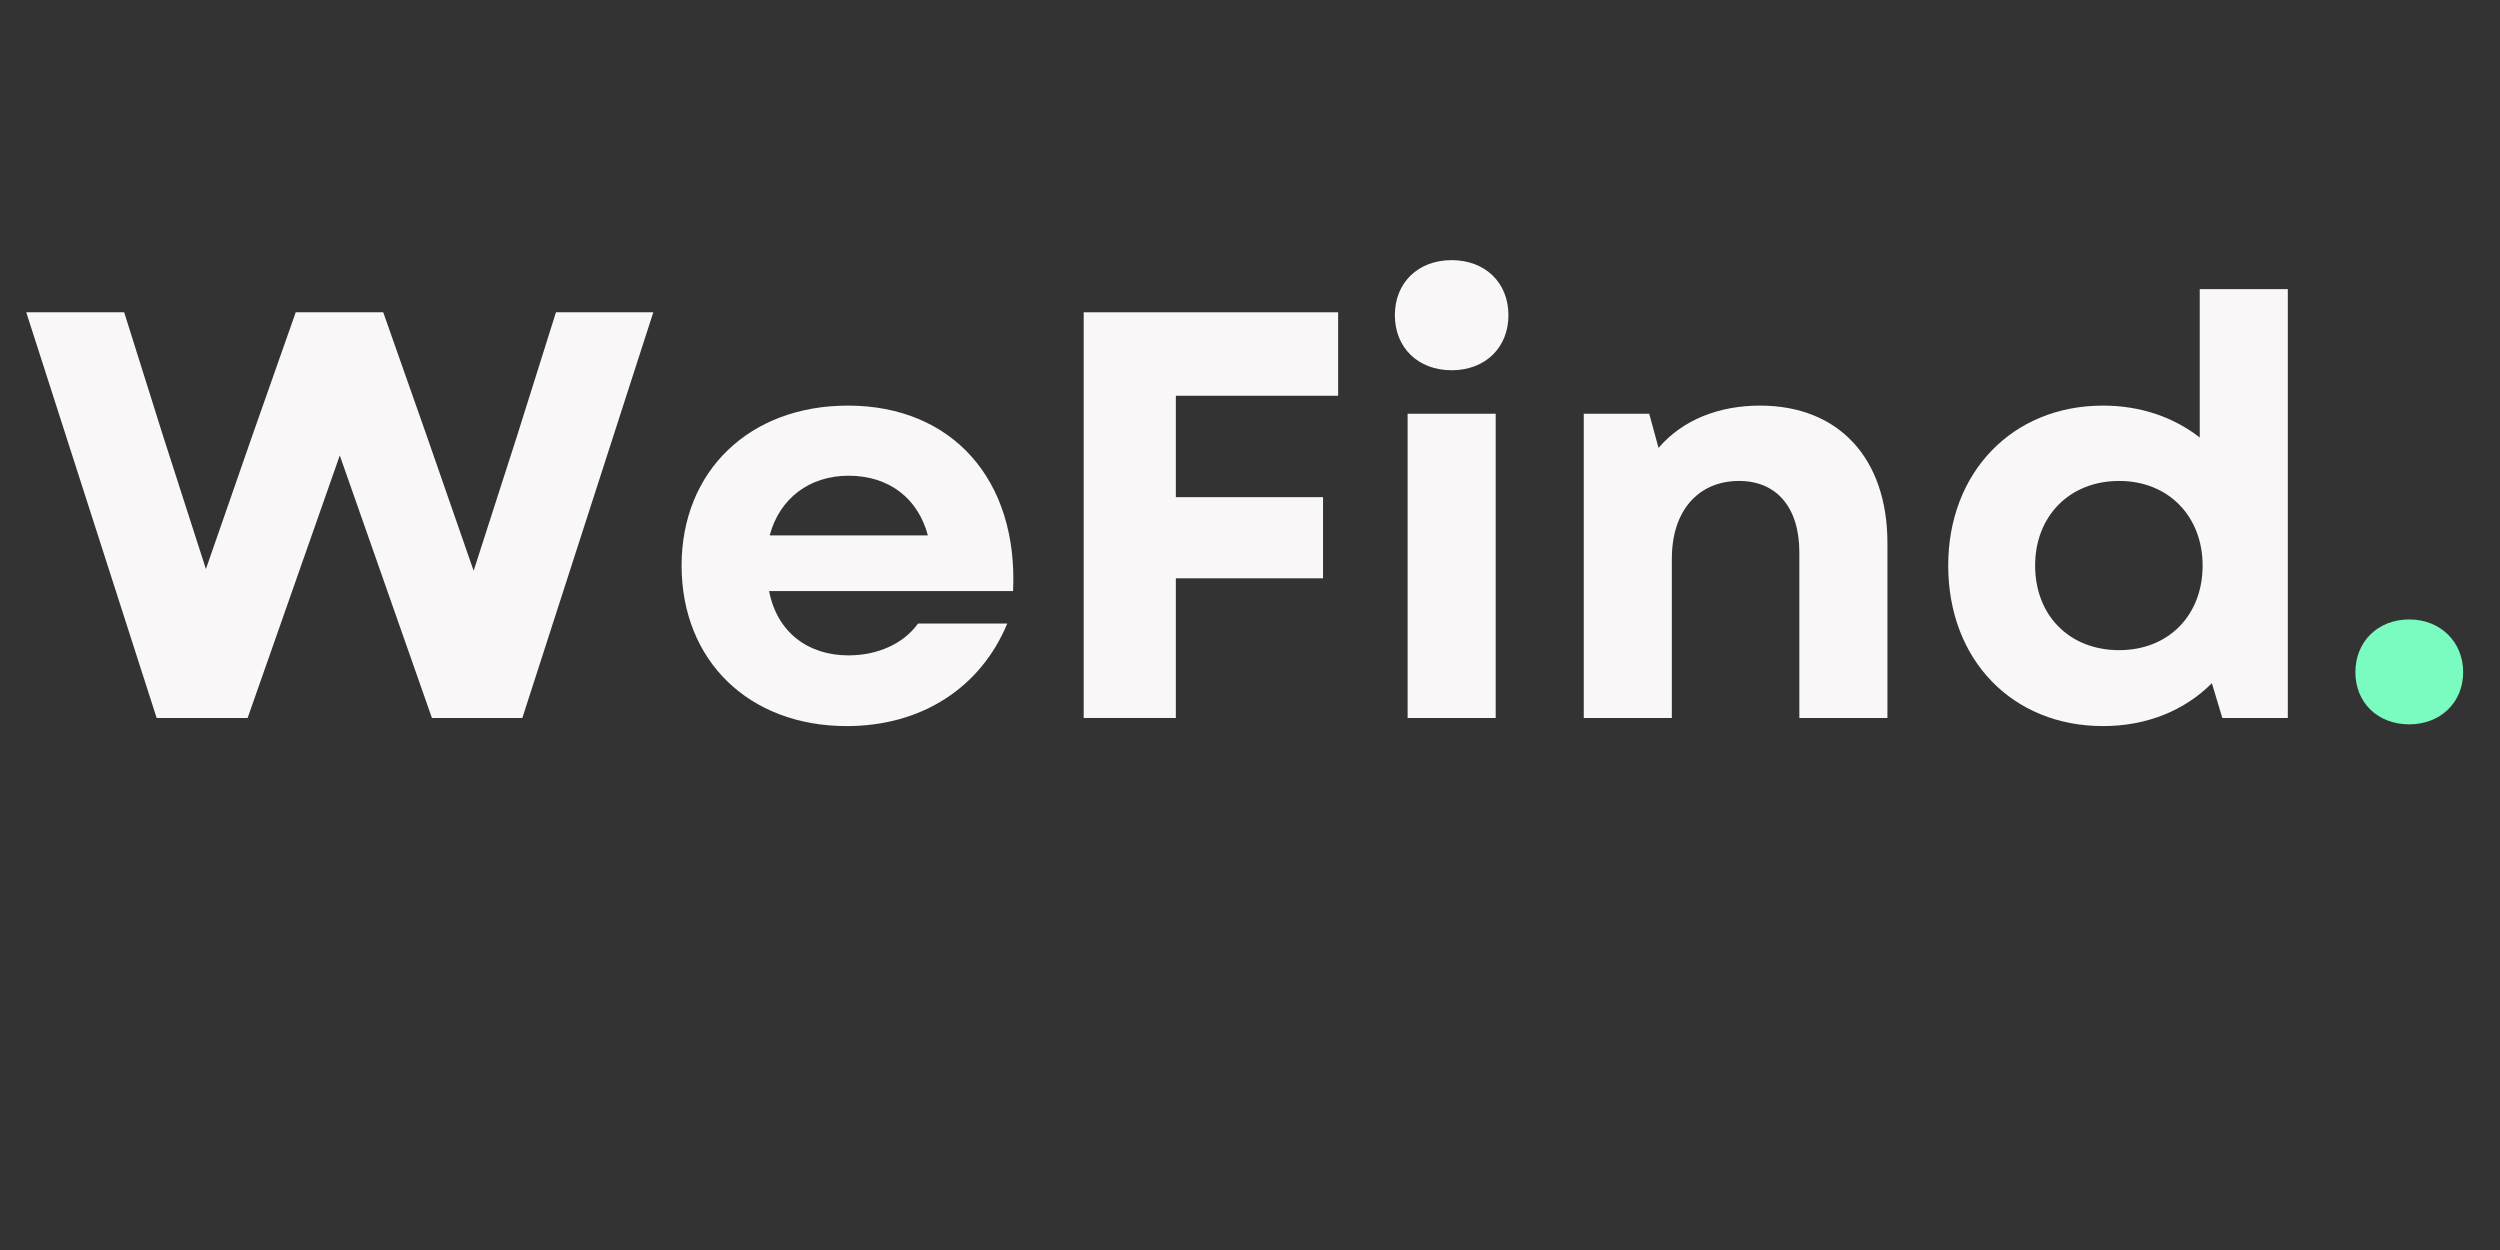 <?xml version="1.0" encoding="utf-8"?>
<svg xmlns="http://www.w3.org/2000/svg" height="300" preserveAspectRatio="xMidYMid meet" version="1.0" viewBox="0 0 450 225" width="600" zoomAndPan="magnify">
  <rect x="0" y="0" width="450" height="225" fill="#333333" stroke="none"/>
  <defs>
    <g/>
  </defs>
  <g fill="#f9f7f8" fill-opacity="1">
    <g transform="translate(3.681, 129.235)">
      <g>
        <path d="M 24.516 0 L 40.891 0 L 57.48 -47.254 L 74.066 0 L 90.34 0 L 113.914 -73.023 L 96.391 -73.023 L 89.398 -50.801 L 81.574 -26.496 L 73.125 -50.801 L 65.301 -73.023 L 49.551 -73.023 L 41.727 -50.801 L 33.383 -26.809 L 25.66 -50.801 L 18.672 -73.023 L 1.043 -73.023 Z M 24.516 0"/>
      </g>
    </g>
  </g>
  <g fill="#f9f7f8" fill-opacity="1">
    <g transform="translate(118.616, 129.235)">
      <g>
        <path d="M 33.797 1.461 C 47.254 1.461 57.895 -5.426 62.695 -17.004 L 46.629 -17.004 C 44.023 -13.352 39.328 -11.266 34.113 -11.266 C 26.914 -11.266 21.281 -15.336 19.82 -22.844 L 63.738 -22.844 C 64.676 -42.875 52.785 -56.227 34.008 -56.227 C 16.273 -56.227 4.07 -44.438 4.07 -27.434 C 4.07 -10.328 16.168 1.461 33.797 1.461 Z M 19.926 -32.859 C 21.699 -39.535 27.121 -43.605 34.113 -43.605 C 41.414 -43.605 46.629 -39.535 48.402 -32.859 Z M 19.926 -32.859"/>
      </g>
    </g>
  </g>
  <g fill="#f9f7f8" fill-opacity="1">
    <g transform="translate(186.304, 129.235)">
      <g>
        <path d="M 8.762 0 L 25.348 0 L 25.348 -25.141 L 51.844 -25.141 L 51.844 -39.746 L 25.348 -39.746 L 25.348 -58 L 54.559 -58 L 54.559 -73.023 L 8.762 -73.023 Z M 8.762 0"/>
      </g>
    </g>
  </g>
  <g fill="#f9f7f8" fill-opacity="1">
    <g transform="translate(245.441, 129.235)">
      <g>
        <path d="M 7.93 0 L 23.785 0 L 23.785 -54.766 L 7.93 -54.766 Z M 5.633 -72.5 C 5.633 -66.66 9.805 -62.59 15.855 -62.59 C 21.906 -62.59 26.078 -66.66 26.078 -72.5 C 26.078 -78.344 21.906 -82.41 15.855 -82.41 C 9.805 -82.41 5.633 -78.344 5.633 -72.5 Z M 5.633 -72.5"/>
      </g>
    </g>
  </g>
  <g fill="#f9f7f8" fill-opacity="1">
    <g transform="translate(277.147, 129.235)">
      <g>
        <path d="M 7.93 0 L 23.785 0 L 23.785 -28.688 C 23.785 -37.344 28.582 -42.664 35.887 -42.664 C 42.664 -42.664 46.734 -37.867 46.734 -29.836 L 46.734 0 L 62.59 0 L 62.59 -31.504 C 62.59 -46.629 53.934 -56.227 39.641 -56.227 C 32.34 -56.227 25.766 -53.723 21.387 -48.613 L 19.715 -54.766 L 7.93 -54.766 Z M 7.93 0"/>
      </g>
    </g>
  </g>
  <g fill="#f9f7f8" fill-opacity="1">
    <g transform="translate(346.608, 129.235)">
      <g>
        <path d="M 31.922 1.461 C 39.848 1.461 46.629 -1.355 51.531 -6.258 L 53.41 0 L 65.199 0 L 65.199 -77.195 L 49.344 -77.195 L 49.344 -50.488 C 44.648 -54.141 38.703 -56.227 31.922 -56.227 C 15.648 -56.227 4.07 -44.23 4.07 -27.434 C 4.07 -10.434 15.648 1.461 31.922 1.461 Z M 19.715 -27.434 C 19.715 -36.301 25.871 -42.664 34.844 -42.664 C 43.707 -42.664 49.863 -36.301 49.863 -27.434 C 49.863 -18.465 43.707 -12.207 34.844 -12.207 C 25.871 -12.207 19.715 -18.465 19.715 -27.434 Z M 19.715 -27.434"/>
      </g>
    </g>
  </g>
  <g fill="#7afbc0" fill-opacity="1">
    <g transform="translate(419.691, 129.235)">
      <g>
        <path d="M 13.977 1.148 C 19.613 1.148 23.68 -2.816 23.68 -8.242 C 23.68 -13.664 19.613 -17.734 13.977 -17.734 C 8.242 -17.734 4.277 -13.664 4.277 -8.242 C 4.277 -2.816 8.242 1.148 13.977 1.148 Z M 13.977 1.148"/>
      </g>
    </g>
  </g>
</svg>